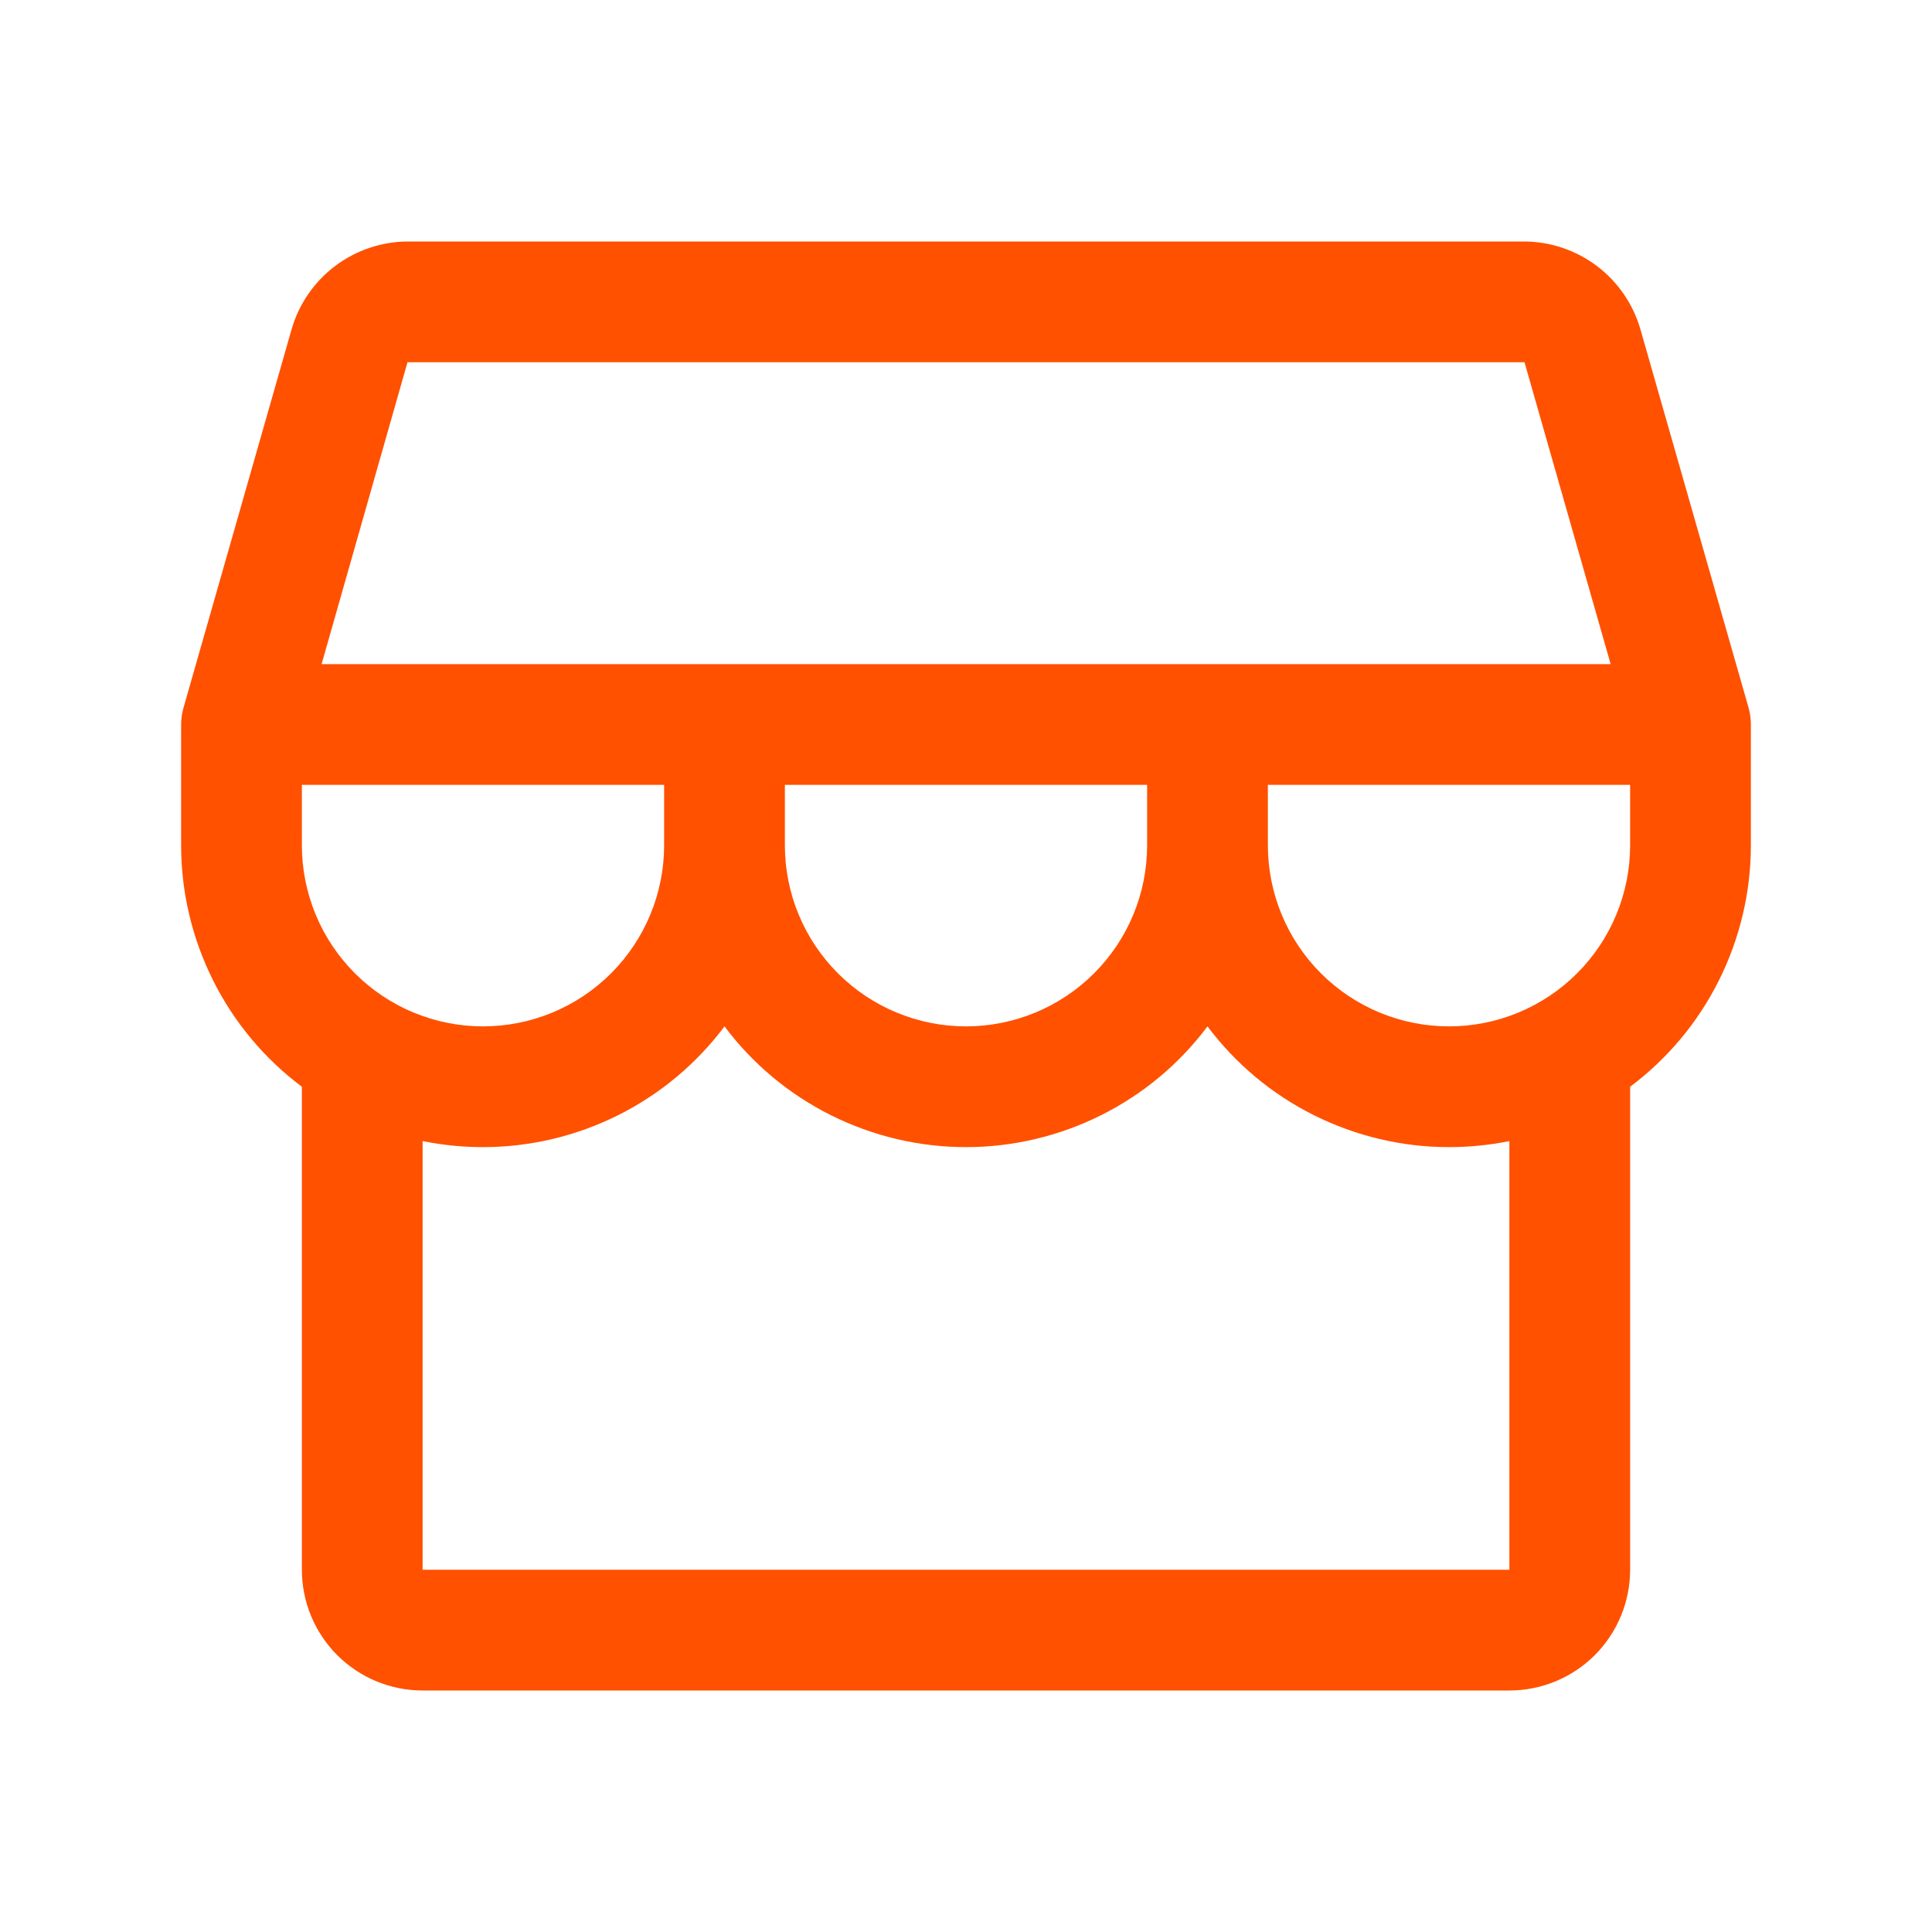 <svg width="24" height="24" viewBox="0 0 24 24" fill="none" xmlns="http://www.w3.org/2000/svg">
<g id="Merchant">
<path id="Vector" d="M21.75 9C21.75 8.93 21.741 8.861 21.722 8.794L20.377 4.088C20.286 3.775 20.097 3.501 19.838 3.305C19.578 3.109 19.263 3.002 18.938 3H5.062C4.737 3.002 4.422 3.109 4.162 3.305C3.903 3.501 3.714 3.775 3.623 4.088L2.279 8.794C2.26 8.861 2.25 8.93 2.25 9V10.5C2.25 11.082 2.386 11.656 2.646 12.177C2.906 12.698 3.284 13.151 3.75 13.5V19.5C3.75 19.898 3.908 20.279 4.189 20.561C4.471 20.842 4.852 21 5.25 21H18.75C19.148 21 19.529 20.842 19.811 20.561C20.092 20.279 20.25 19.898 20.25 19.5V13.5C20.716 13.151 21.094 12.698 21.354 12.177C21.614 11.656 21.75 11.082 21.75 10.5V9ZM5.062 4.5H18.938L20.008 8.25H3.995L5.062 4.5ZM9.75 9.75H14.25V10.5C14.25 11.097 14.013 11.669 13.591 12.091C13.169 12.513 12.597 12.75 12 12.75C11.403 12.75 10.831 12.513 10.409 12.091C9.987 11.669 9.75 11.097 9.75 10.5V9.75ZM8.25 9.75V10.5C8.25 11.097 8.013 11.669 7.591 12.091C7.169 12.513 6.597 12.75 6 12.75C5.403 12.75 4.831 12.513 4.409 12.091C3.987 11.669 3.75 11.097 3.75 10.5V9.75H8.25ZM18.75 19.5H5.25V14.175C5.497 14.225 5.748 14.25 6 14.25C6.582 14.25 7.156 14.114 7.677 13.854C8.198 13.594 8.651 13.216 9 12.75C9.349 13.216 9.802 13.594 10.323 13.854C10.844 14.114 11.418 14.25 12 14.25C12.582 14.25 13.156 14.114 13.677 13.854C14.198 13.594 14.651 13.216 15 12.75C15.349 13.216 15.802 13.594 16.323 13.854C16.844 14.114 17.418 14.25 18 14.25C18.252 14.25 18.503 14.225 18.75 14.175V19.5ZM18 12.75C17.403 12.75 16.831 12.513 16.409 12.091C15.987 11.669 15.75 11.097 15.75 10.5V9.75H20.25V10.5C20.25 11.097 20.013 11.669 19.591 12.091C19.169 12.513 18.597 12.75 18 12.75Z" fill="#FF5100"/>
</g>
</svg>
